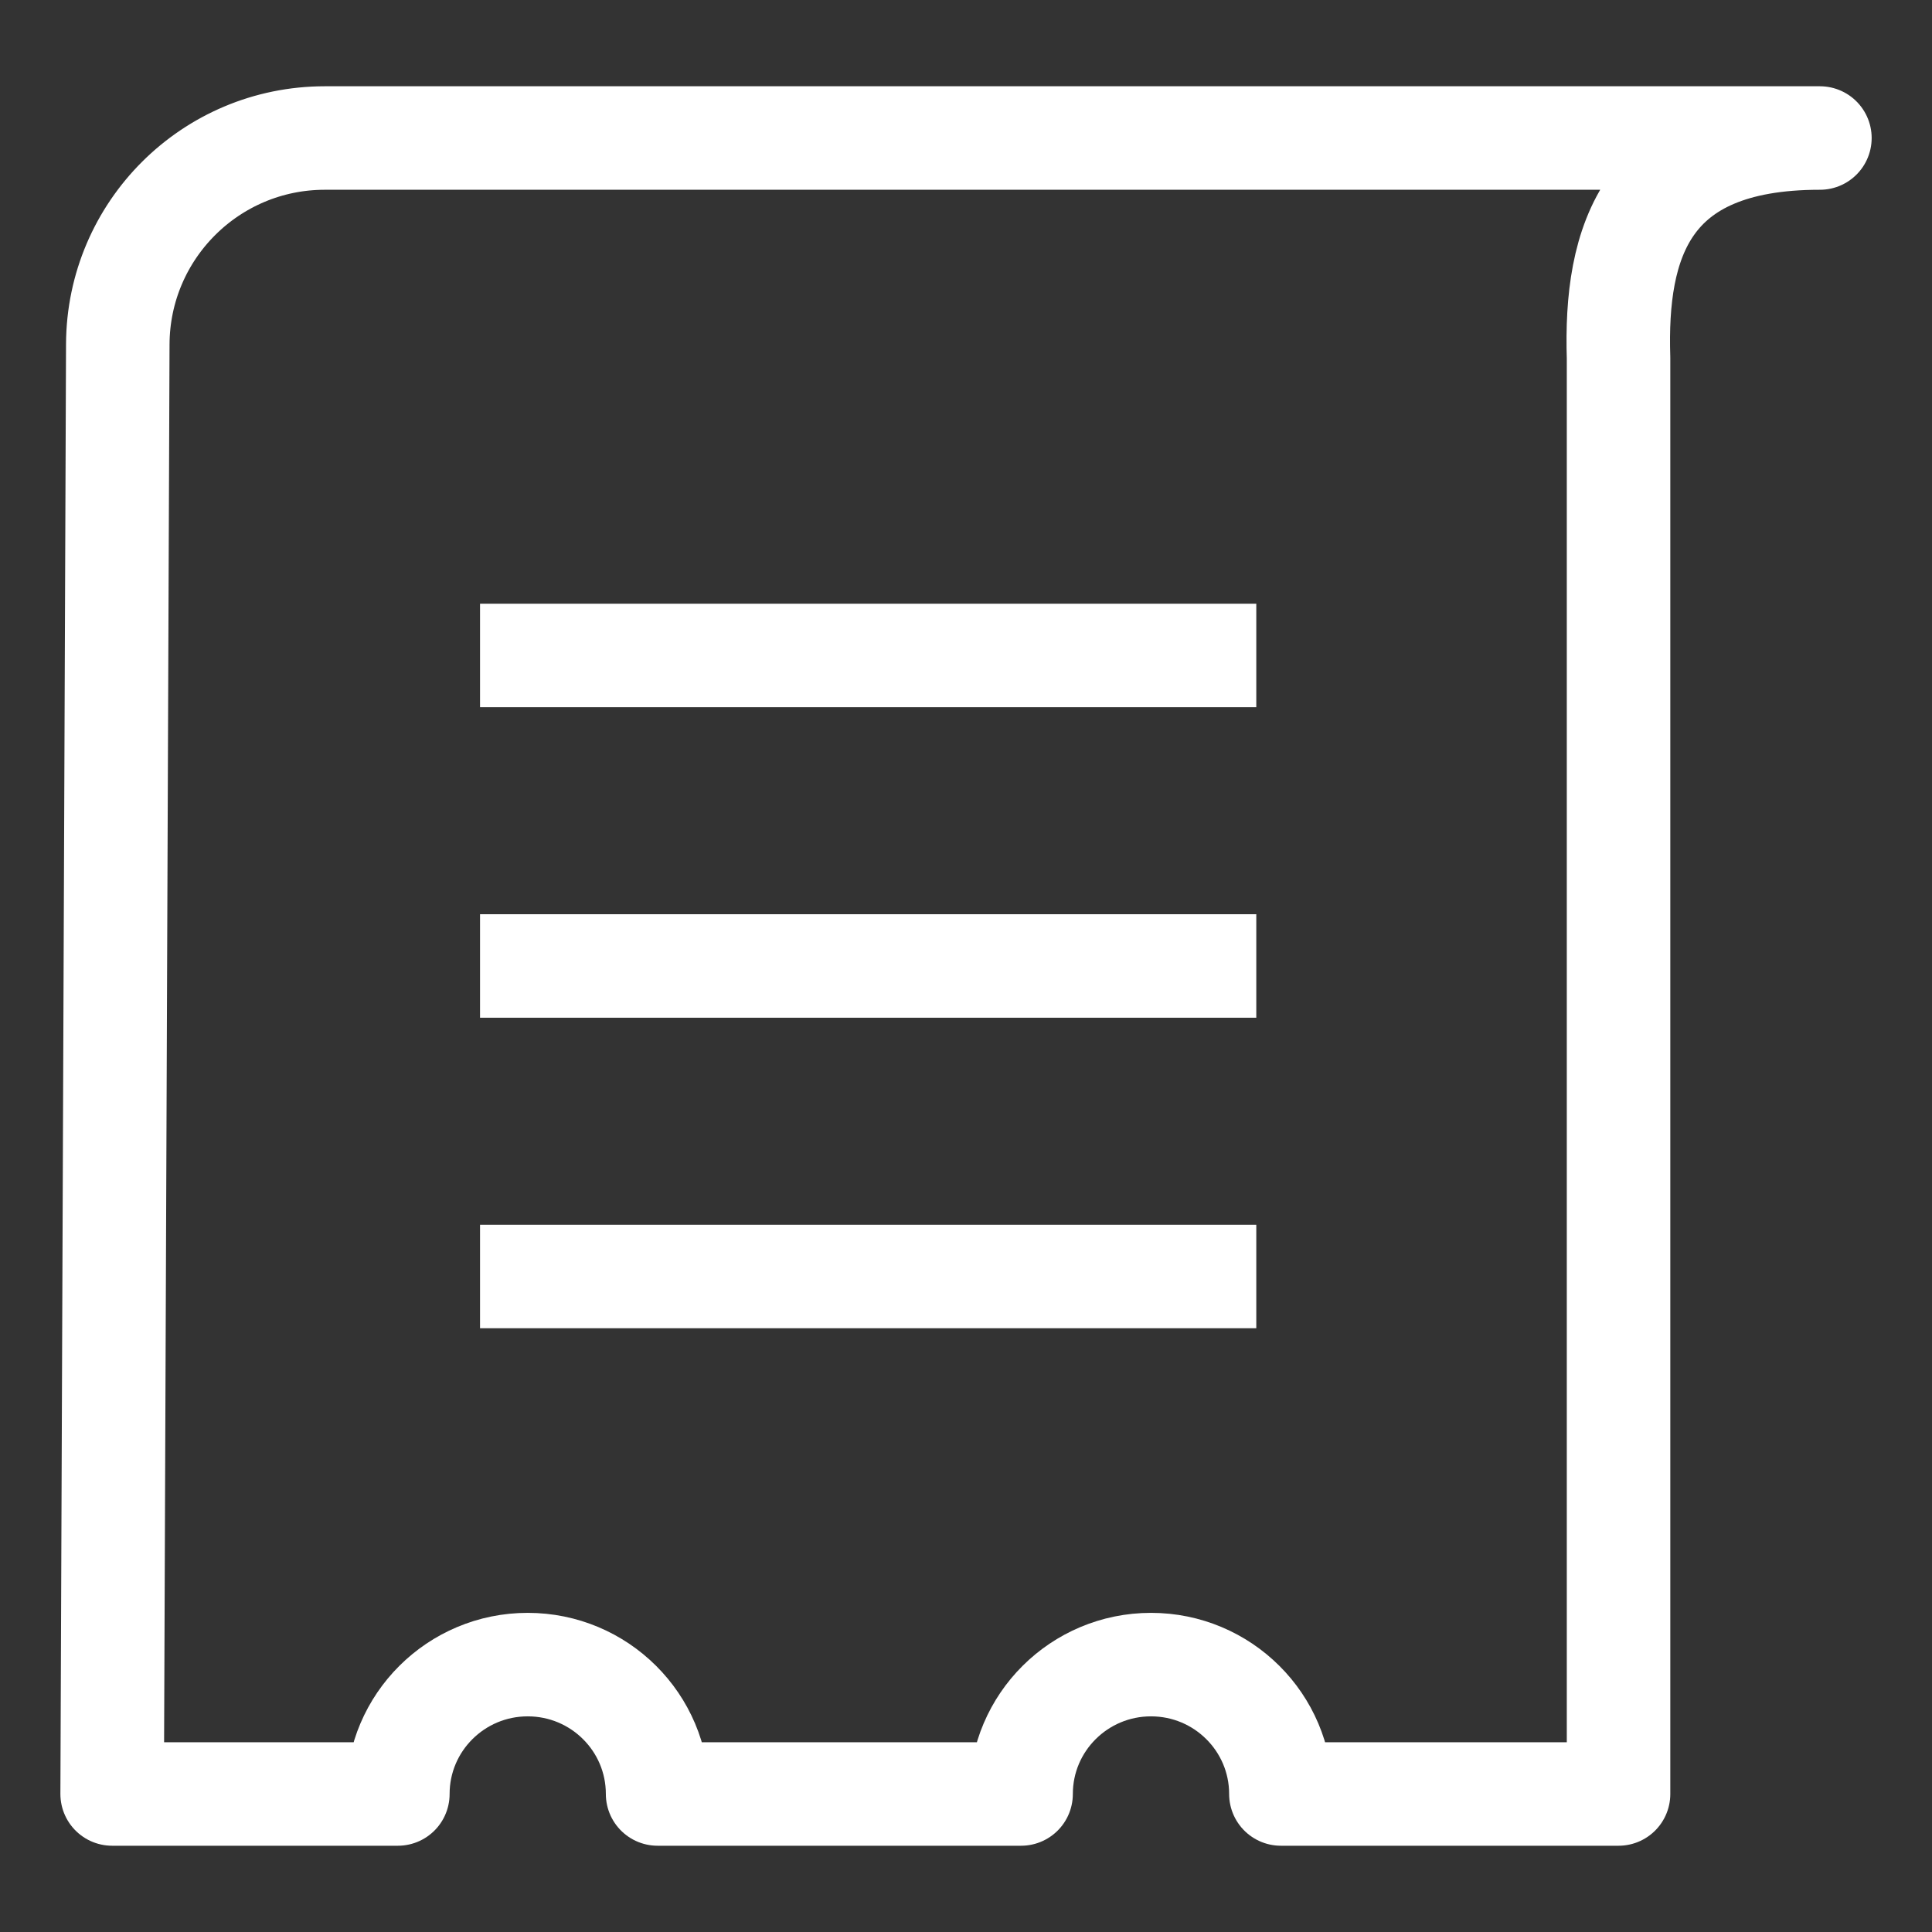 <?xml version="1.0" encoding="utf-8"?>
<!-- Generator: Adobe Illustrator 16.0.0, SVG Export Plug-In . SVG Version: 6.00 Build 0)  -->
<!DOCTYPE svg PUBLIC "-//W3C//DTD SVG 1.1//EN" "http://www.w3.org/Graphics/SVG/1.1/DTD/svg11.dtd">
<svg version="1.1" id="레이어_1" xmlns="http://www.w3.org/2000/svg" xmlns:xlink="http://www.w3.org/1999/xlink" x="0px"
	 y="0px" width="37.333px" height="37.333px" viewBox="0 0 37.333 37.333" enable-background="new 0 0 37.333 37.333"
	 xml:space="preserve">
<rect x="0" y="0" width="37.333" height="37.333" fill="#333333" stroke="none"/>
<g display="none">
	<path display="inline" fill="none" stroke="#FFFFFF" stroke-width="2" stroke-linejoin="round" stroke-miterlimit="10" d="
		M18.667,2.667c8.822,0,16,7.178,16,15.999"/>
	<path display="inline" fill="none" stroke="#FFFFFF" stroke-width="2" stroke-linejoin="round" stroke-miterlimit="10" d="
		M18.666,7.8c5.991,0,10.866,4.875,10.866,10.865"/>
	<path display="inline" fill="none" stroke="#FFFFFF" stroke-width="2" stroke-linejoin="round" stroke-miterlimit="10" d="
		M18.666,13.519c2.839,0,5.148,2.309,5.148,5.148"/>
	<path display="inline" fill="none" stroke="#FFFFFF" stroke-width="2" stroke-linejoin="round" stroke-miterlimit="10" d="
		M29.317,29.716c-0.055,0.416-0.25,0.836-0.51,1.096l-1.939,1.943c-6.613,5.537-15.01-2.709-15.093-2.793l-4.391-4.393
		C7.3,25.485-0.948,17.091,4.562,10.501l1.973-1.974c0.261-0.26,0.681-0.457,1.095-0.512C7.71,8.005,7.789,8,7.864,8
		c0.305,0,0.558,0.084,0.7,0.227l4.104,4.734c0.491,0.49,0.491,1.291,0,1.781l-1.497,1.498c-0.367,0.396-0.631,0.773-0.795,1.148
		c-0.327,0.896-0.848,3.24,1.403,5.666l2.522,2.523c2.41,2.24,4.752,1.717,5.678,1.379c0.346-0.152,0.722-0.416,1.132-0.797
		l1.483-1.484c0.477-0.477,1.279-0.502,1.809,0.025l4.689,4.066C29.288,28.972,29.37,29.315,29.317,29.716z"/>
</g>
<g>
	<g>
		<path fill="none" stroke="#FFFFFF" stroke-width="2" stroke-linejoin="round" stroke-miterlimit="10" d="M35.167,2.667H6.276
			c-2.203,0-3.991,1.781-4,3.984L2.167,34.666h5.521c0-1.381,1.124-2.5,2.509-2.5c1.387,0,2.51,1.119,2.51,2.5h7.024
			c0-1.381,1.124-2.5,2.51-2.5s2.51,1.119,2.51,2.5h6.525V6.917l0,0c-0.07-2.229,0.502-4.25,3.885-4.25H35.167z"/>
	</g>
	
		<line fill="none" stroke="#FFFFFF" stroke-width="2" stroke-linejoin="round" stroke-miterlimit="10" x1="9.276" y1="12.666" x2="24.276" y2="12.666"/>
	
		<line fill="none" stroke="#FFFFFF" stroke-width="2" stroke-linejoin="round" stroke-miterlimit="10" x1="9.276" y1="18.666" x2="24.276" y2="18.666"/>
	
		<line fill="none" stroke="#FFFFFF" stroke-width="2" stroke-linejoin="round" stroke-miterlimit="10" x1="9.276" y1="24.666" x2="24.276" y2="24.666"/>
</g>
</svg>
